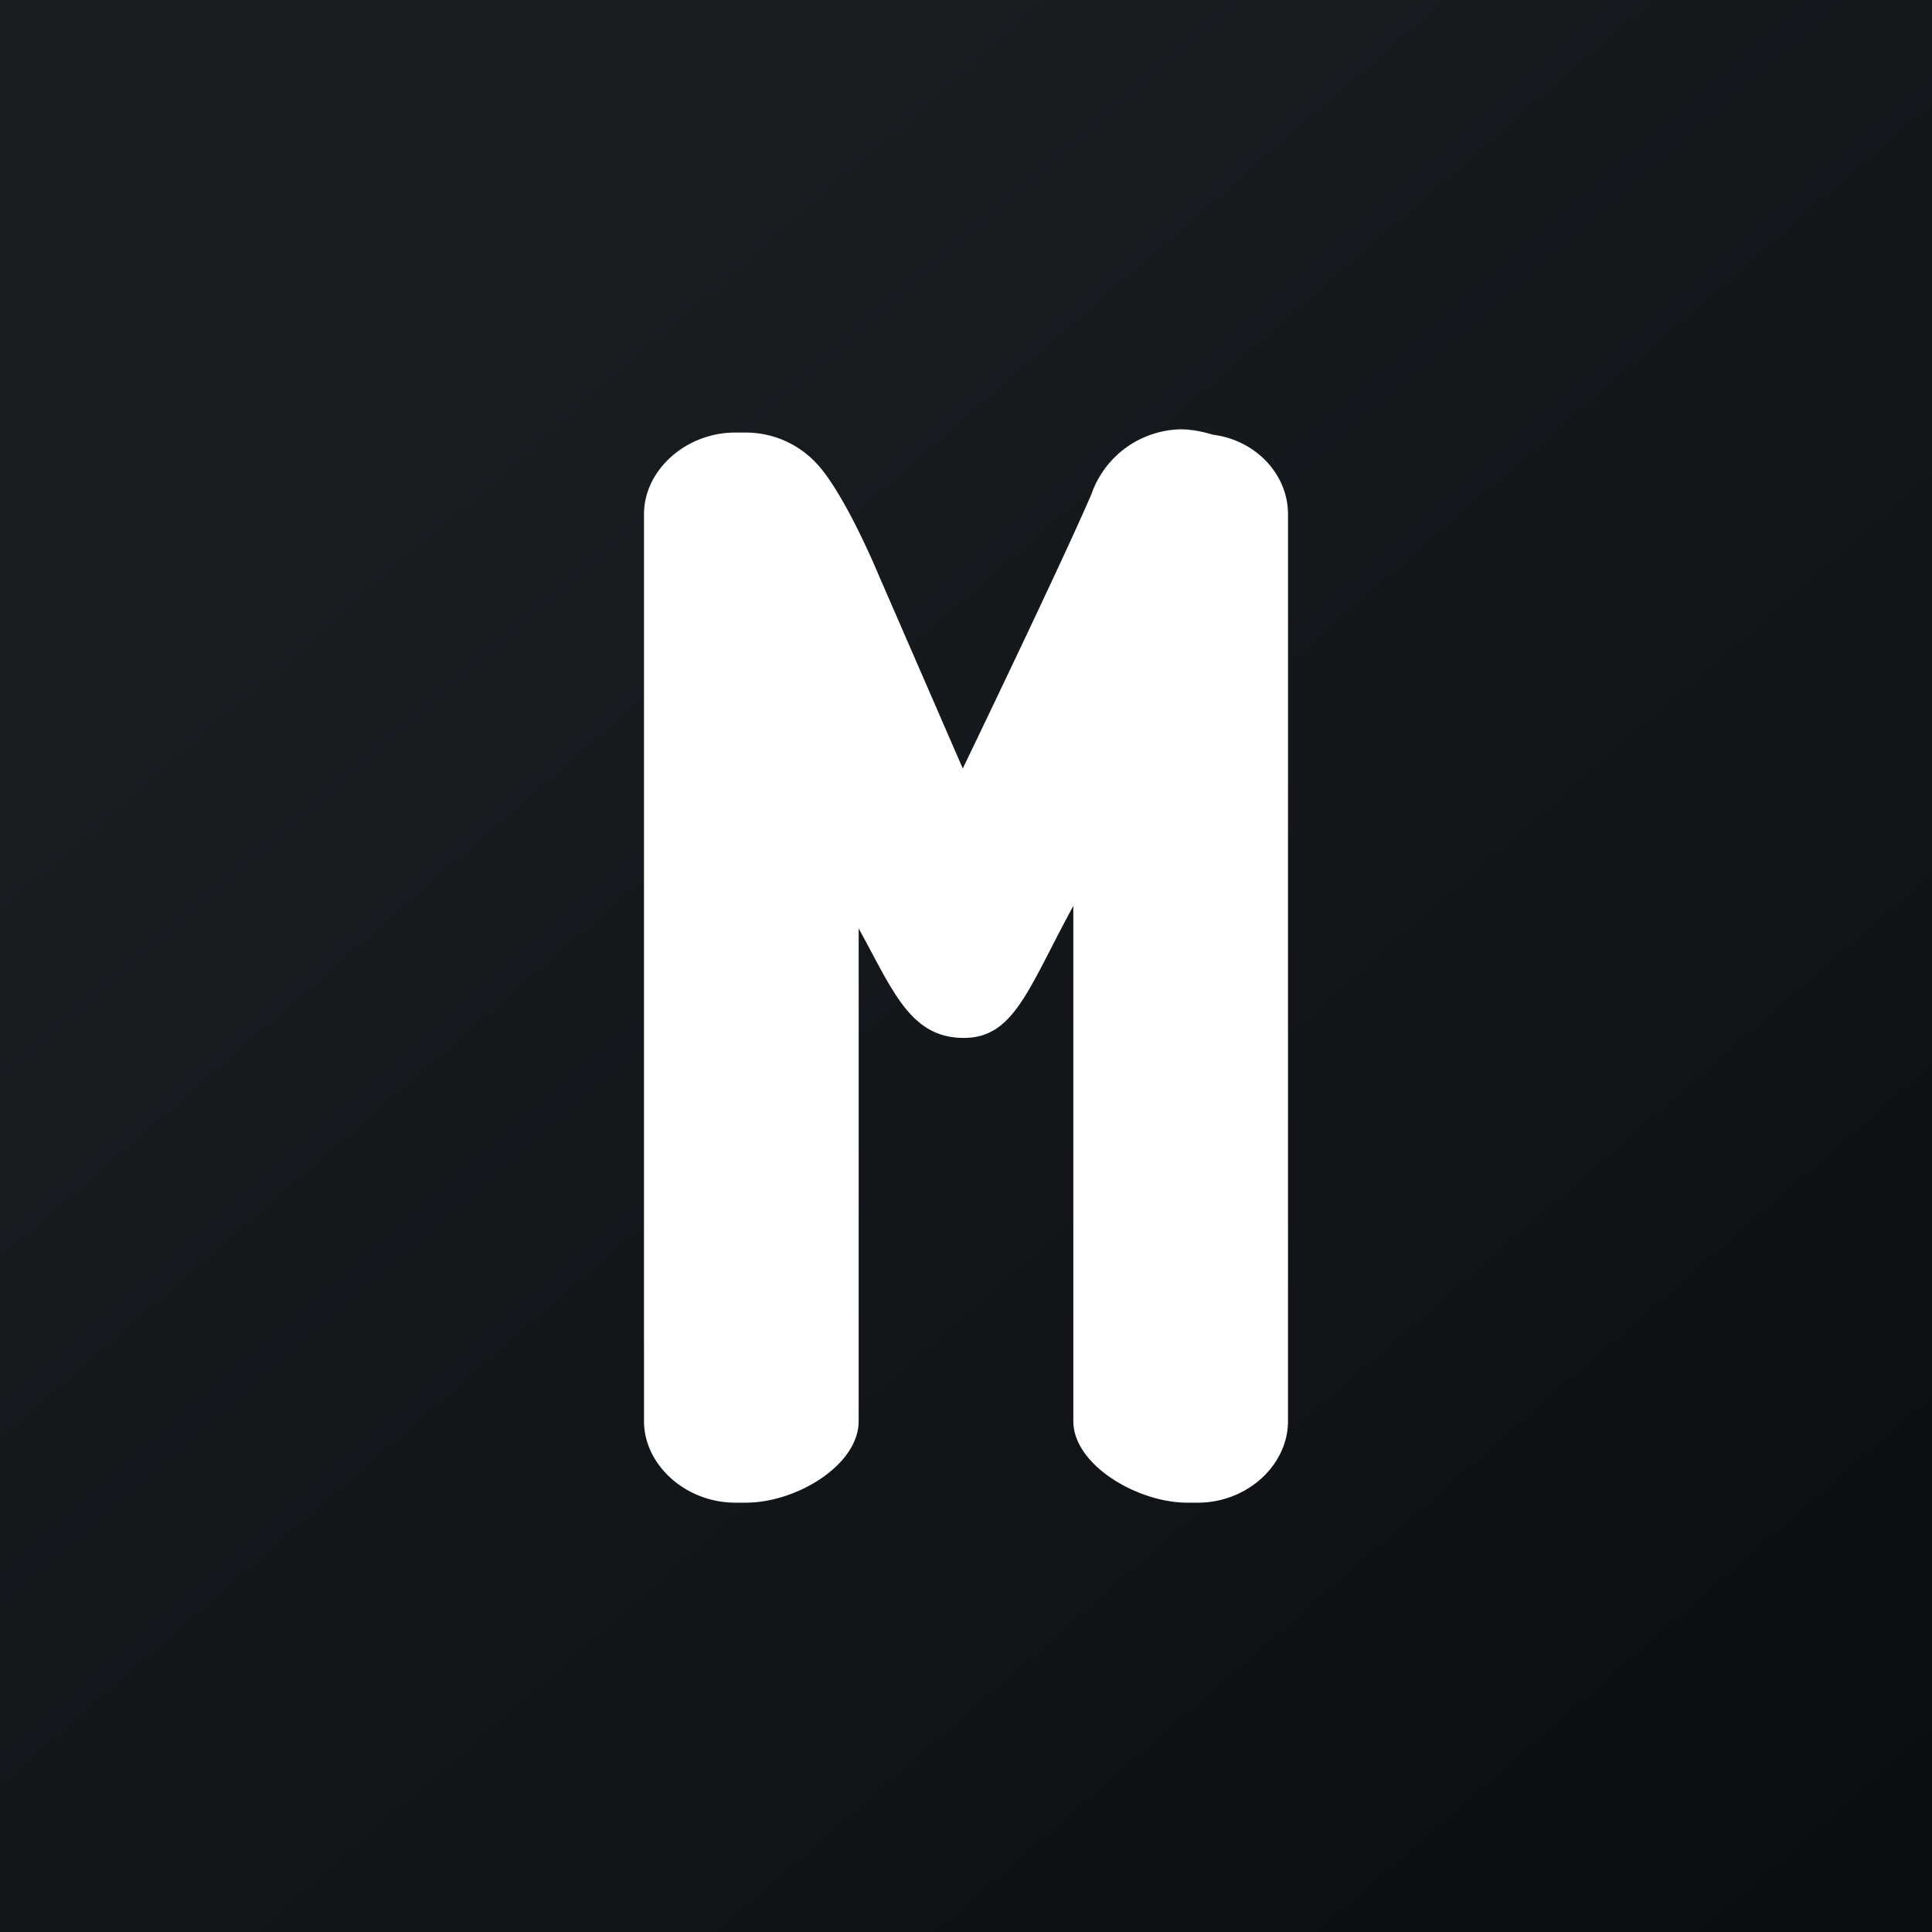 <!-- by TradingView --><svg width="18" height="18" viewBox="0 0 18 18" xmlns="http://www.w3.org/2000/svg"><rect x="0" y="0" width="18" height="18" fill="#808080" stroke="none"/><path fill="url(#a)" d="M0 0h18v18H0z"/><path d="M11.3 4.05c-.1-.03-.2-.05-.3-.05a.9.9 0 0 0-.83.6c-.26.61-1.2 2.56-1.2 2.56l-.8-1.84s-.3-.72-.56-1a.9.9 0 0 0-.66-.29h-.1c-.46 0-.85.35-.85.76v8.45c0 .41.39.76.85.76h.1c.47 0 1.05-.35 1.05-.76V8.65c.32.58.48 1.02.98 1.02.47 0 .6-.46 1.02-1.23v4.8c0 .41.6.76 1.06.76h.1c.46 0 .84-.35.84-.76V4.79c0-.37-.3-.69-.7-.74Z" fill="#fff"/><defs><linearGradient id="a" x1="3.35" y1="3.12" x2="21.9" y2="24.43" gradientUnits="userSpaceOnUse"><stop stop-color="#1A1E21"/><stop offset="1" stop-color="#06060A"/></linearGradient></defs></svg>